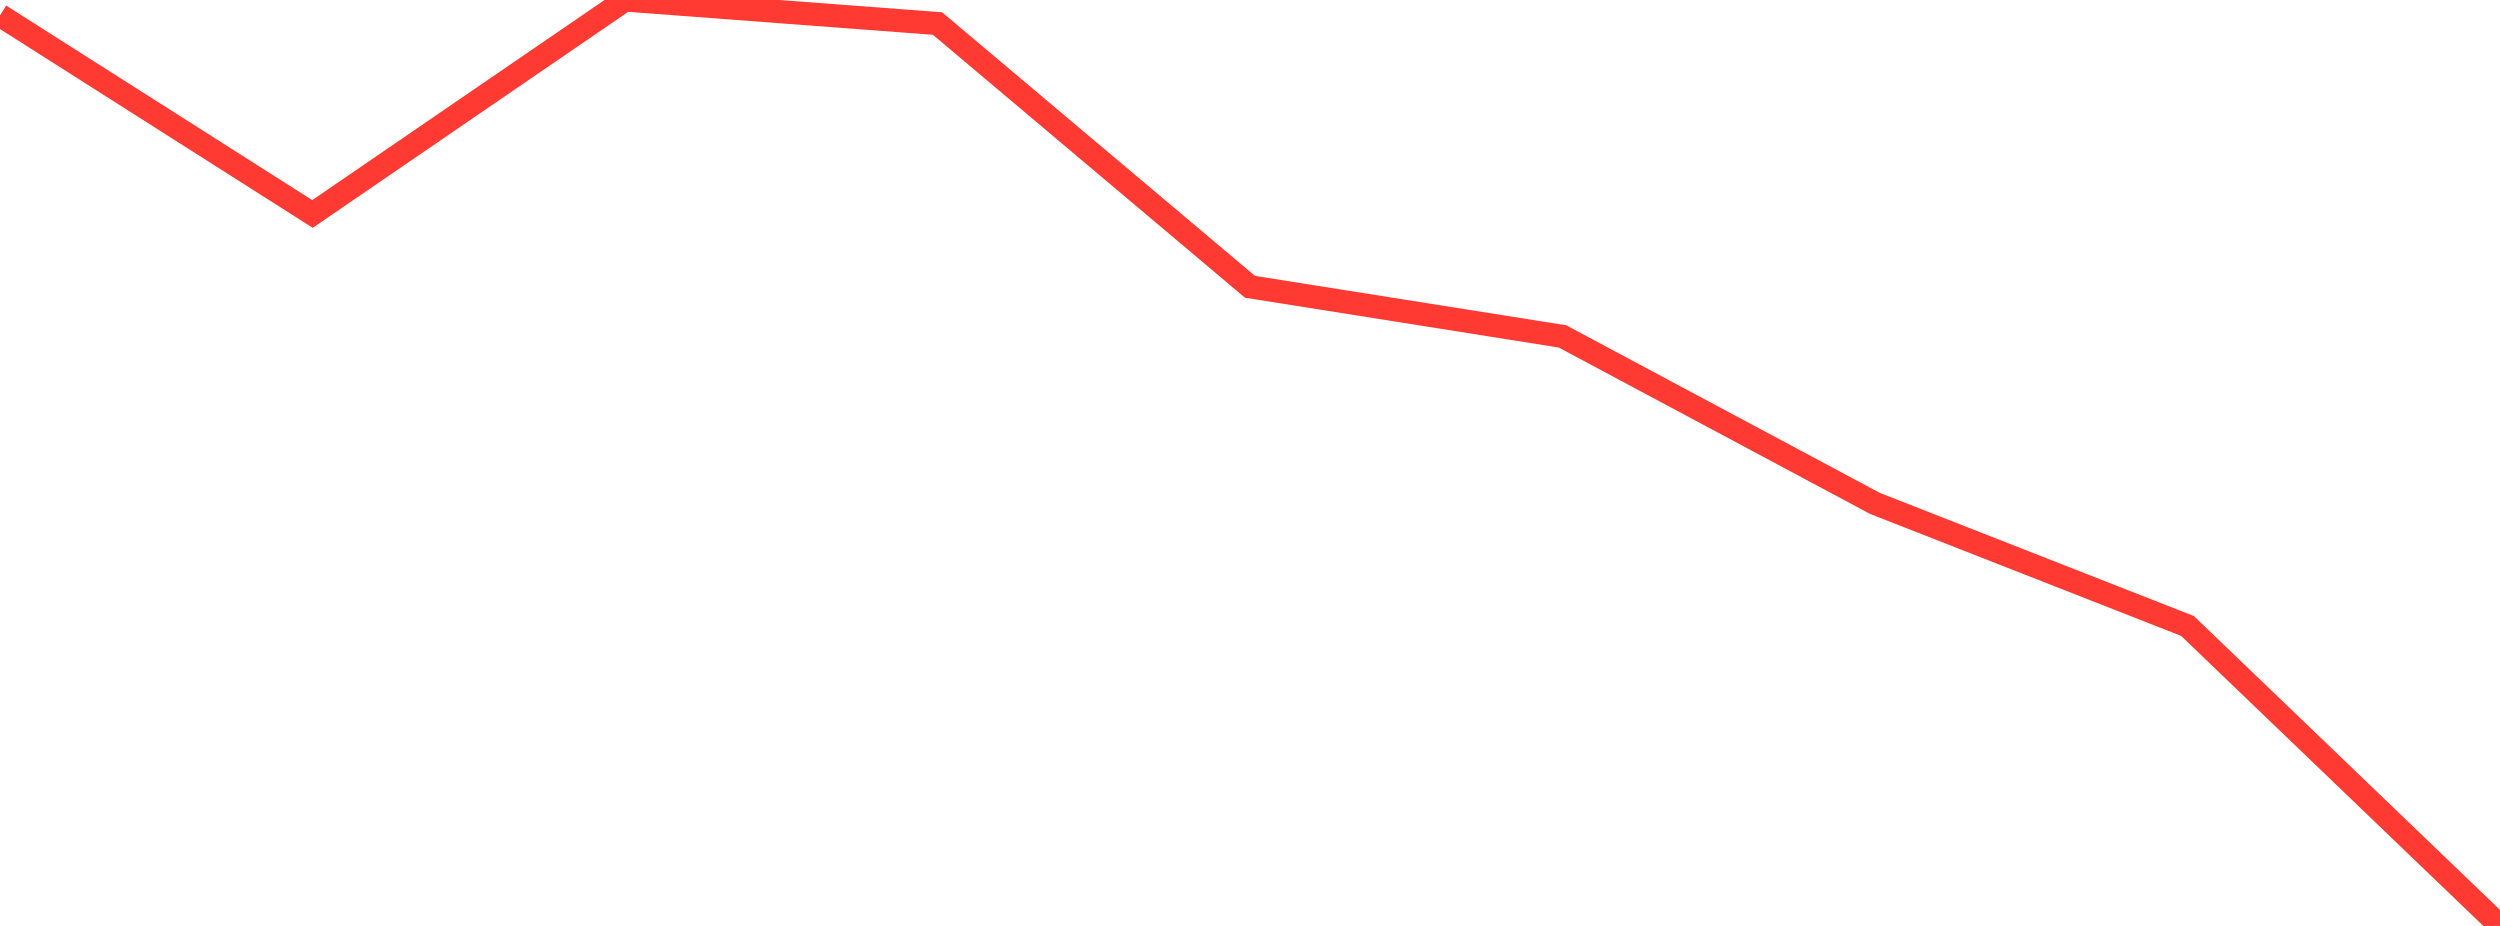 <?xml version="1.0" standalone="no"?>
<!DOCTYPE svg PUBLIC "-//W3C//DTD SVG 1.1//EN" "http://www.w3.org/Graphics/SVG/1.1/DTD/svg11.dtd">

<svg width="135" height="50" viewBox="0 0 135 50" preserveAspectRatio="none" 
  xmlns="http://www.w3.org/2000/svg"
  xmlns:xlink="http://www.w3.org/1999/xlink">


<polyline points="0.0, 0.828 16.875, 11.554 33.75, 0.0 50.625, 1.271 67.5, 15.487 84.375, 18.166 101.25, 27.185 118.125, 33.802 135.0, 50.0" fill="none" stroke="#ff3a33" stroke-width="1.25"/>

</svg>